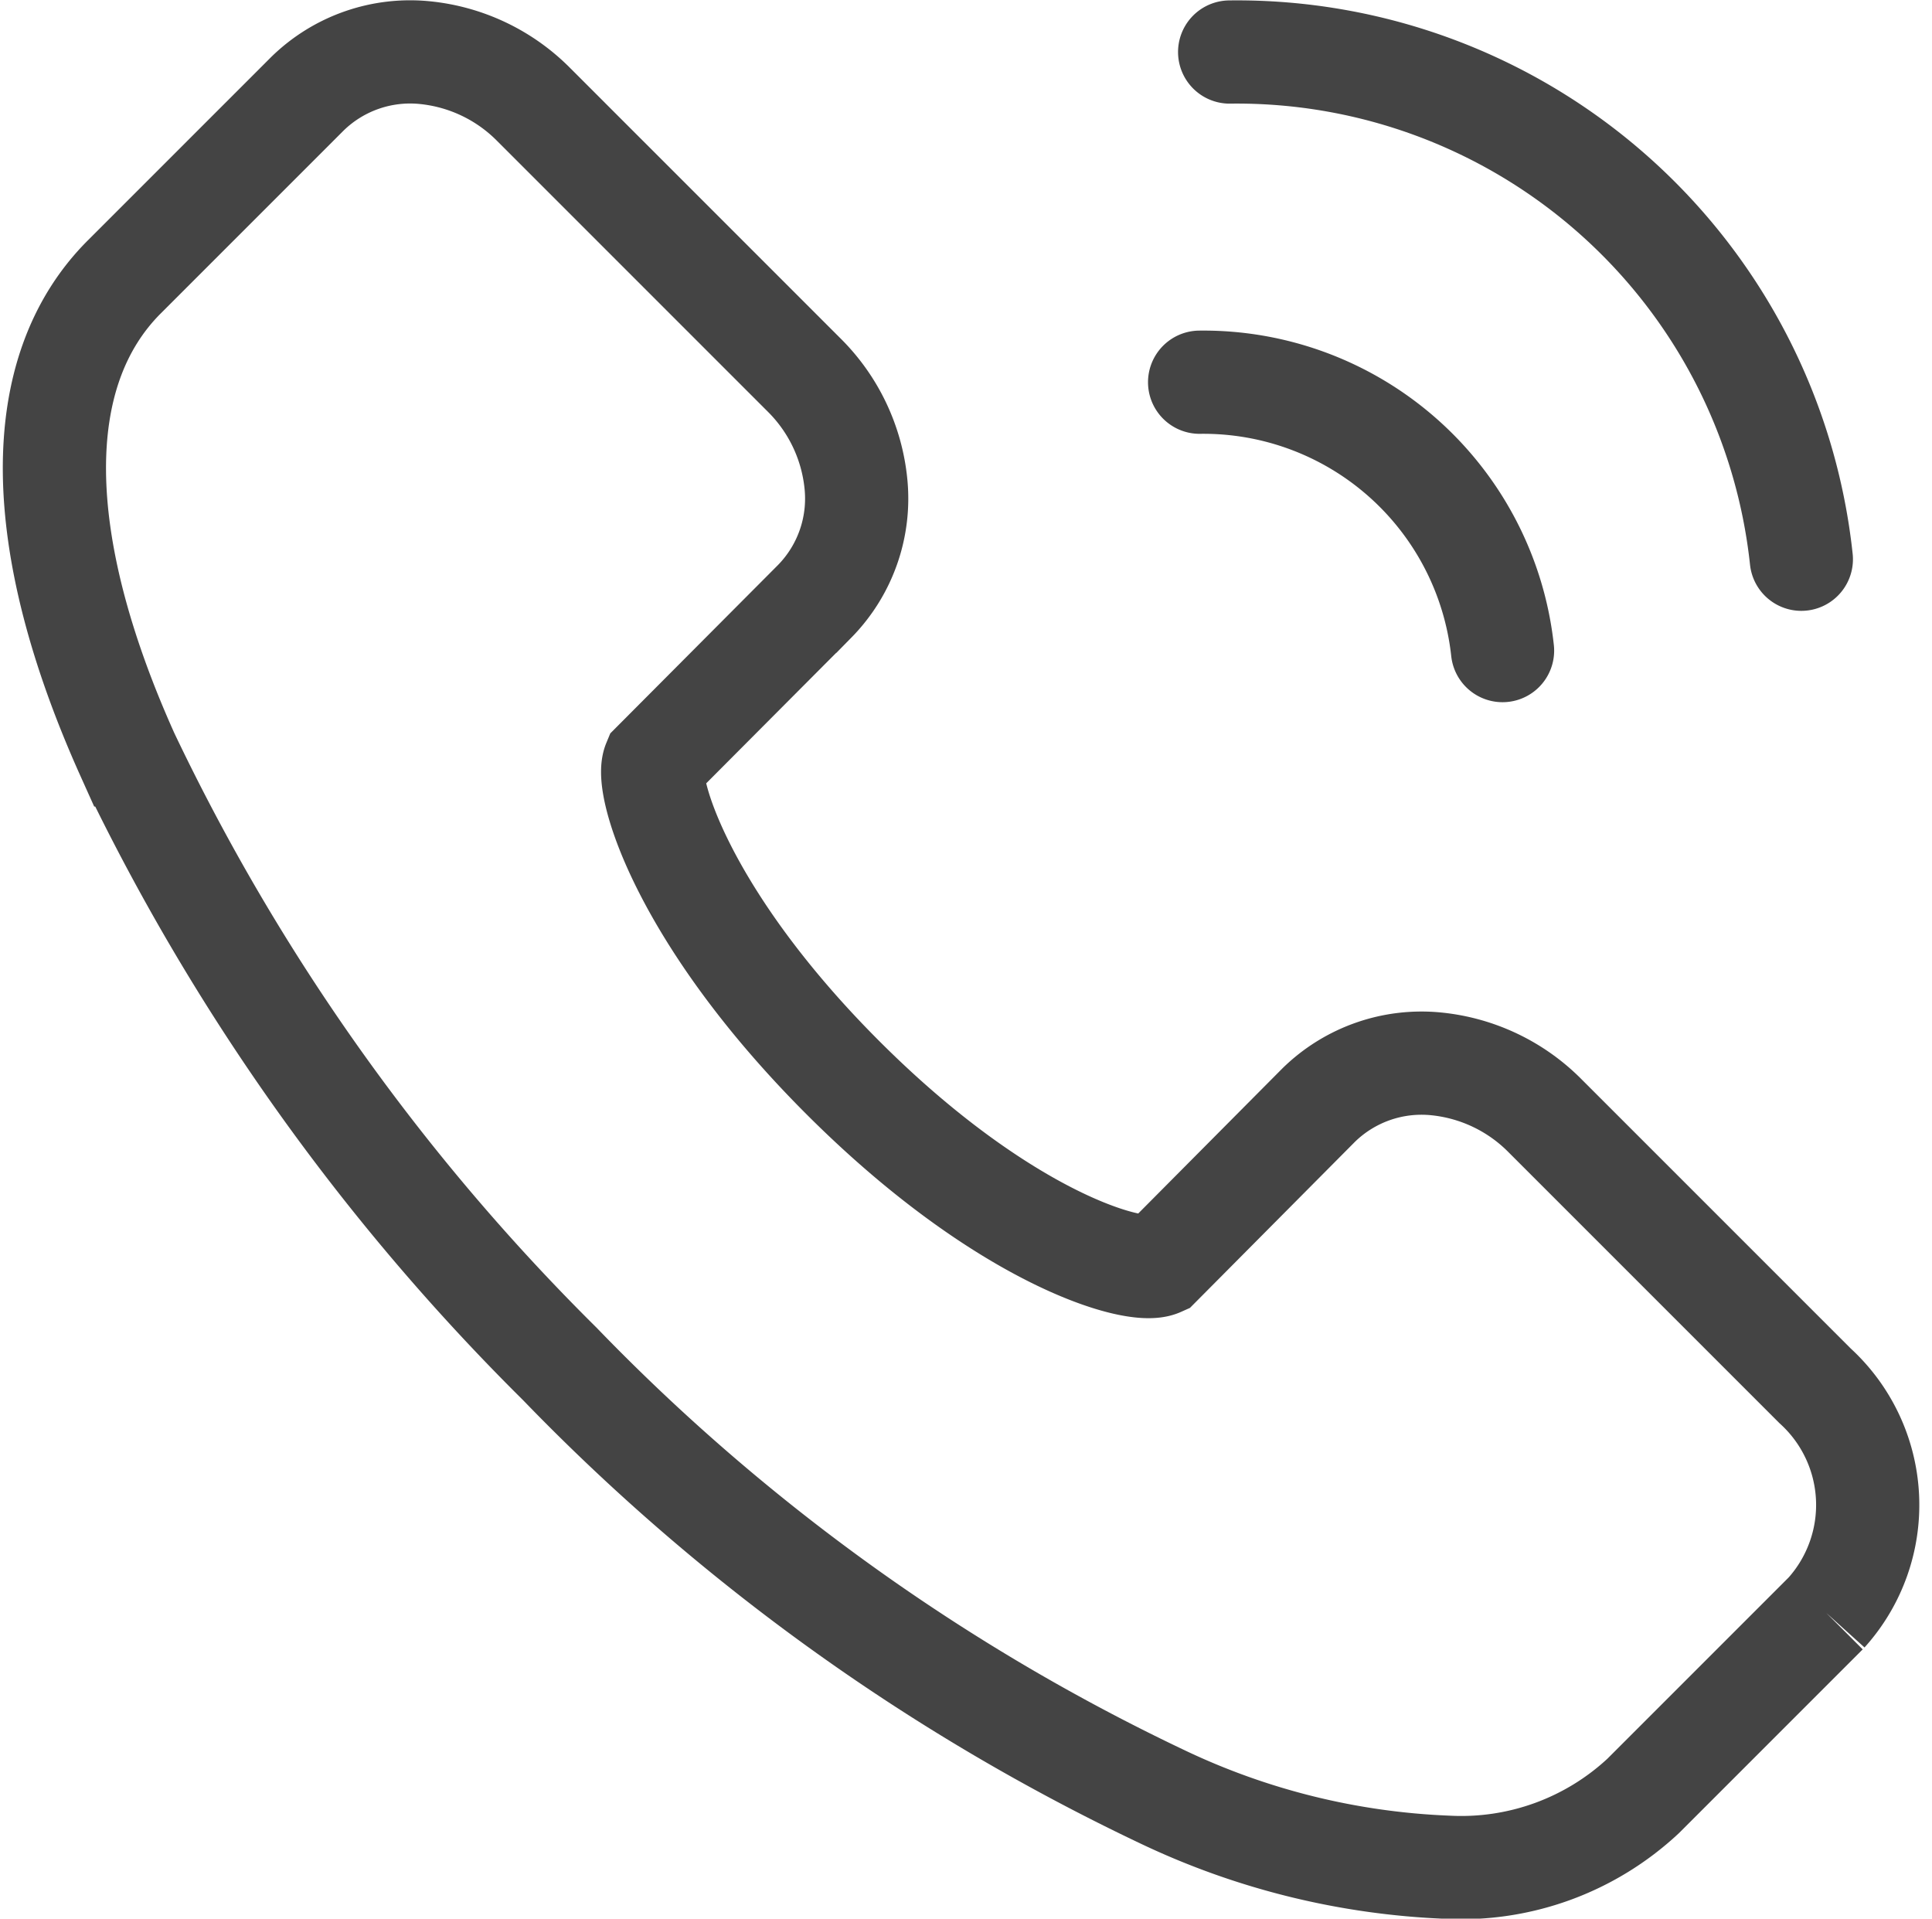 <svg xmlns="http://www.w3.org/2000/svg" width="18.719" height="18.588" viewBox="0 0 18.719 18.588">
  <g id="Group_237" data-name="Group 237" transform="translate(0.525 0.503)">
    <path id="Path_25" data-name="Path 25" d="M19.943,27.854a20.091,20.091,0,0,0,5.85,4.2,7.062,7.062,0,0,0,2.748.677,2.585,2.585,0,0,0,1.9-.691l1.773-1.773a1.561,1.561,0,0,0-.108-2.2l-2.613-2.613a1.724,1.724,0,0,0-1.058-.506,1.424,1.424,0,0,0-1.139.4L25.76,26.894c-.248.111-1.529-.268-3.074-1.813s-1.923-2.825-1.829-3.052l1.556-1.562a1.42,1.42,0,0,0,.4-1.139,1.724,1.724,0,0,0-.506-1.058l-2.613-2.613a1.724,1.724,0,0,0-1.058-.506,1.423,1.423,0,0,0-1.139.4l-1.773,1.773c-.915.915-.9,2.559.032,4.631A21.019,21.019,0,0,0,19.943,27.854Z" transform="translate(-15.045 -15.144)" fill="none" stroke="#444" stroke-width="1"/>
    <g id="Group_44" data-name="Group 44" transform="translate(11.098)">
      <path id="Path_26" data-name="Path 26" d="M2773.294-1633.719a2.915,2.915,0,0,1,2.935,2.6" transform="translate(-2773.294 1636.919)" fill="none" stroke="#444" stroke-linecap="round" stroke-width="1"/>
      <path id="Path_27" data-name="Path 27" d="M2773.295-1633.719a5.5,5.5,0,0,1,5.539,4.914" transform="translate(-2773.004 1633.72)" fill="none" stroke="#444" stroke-linecap="round" stroke-width="1"/>
    </g>
  </g>
</svg>
